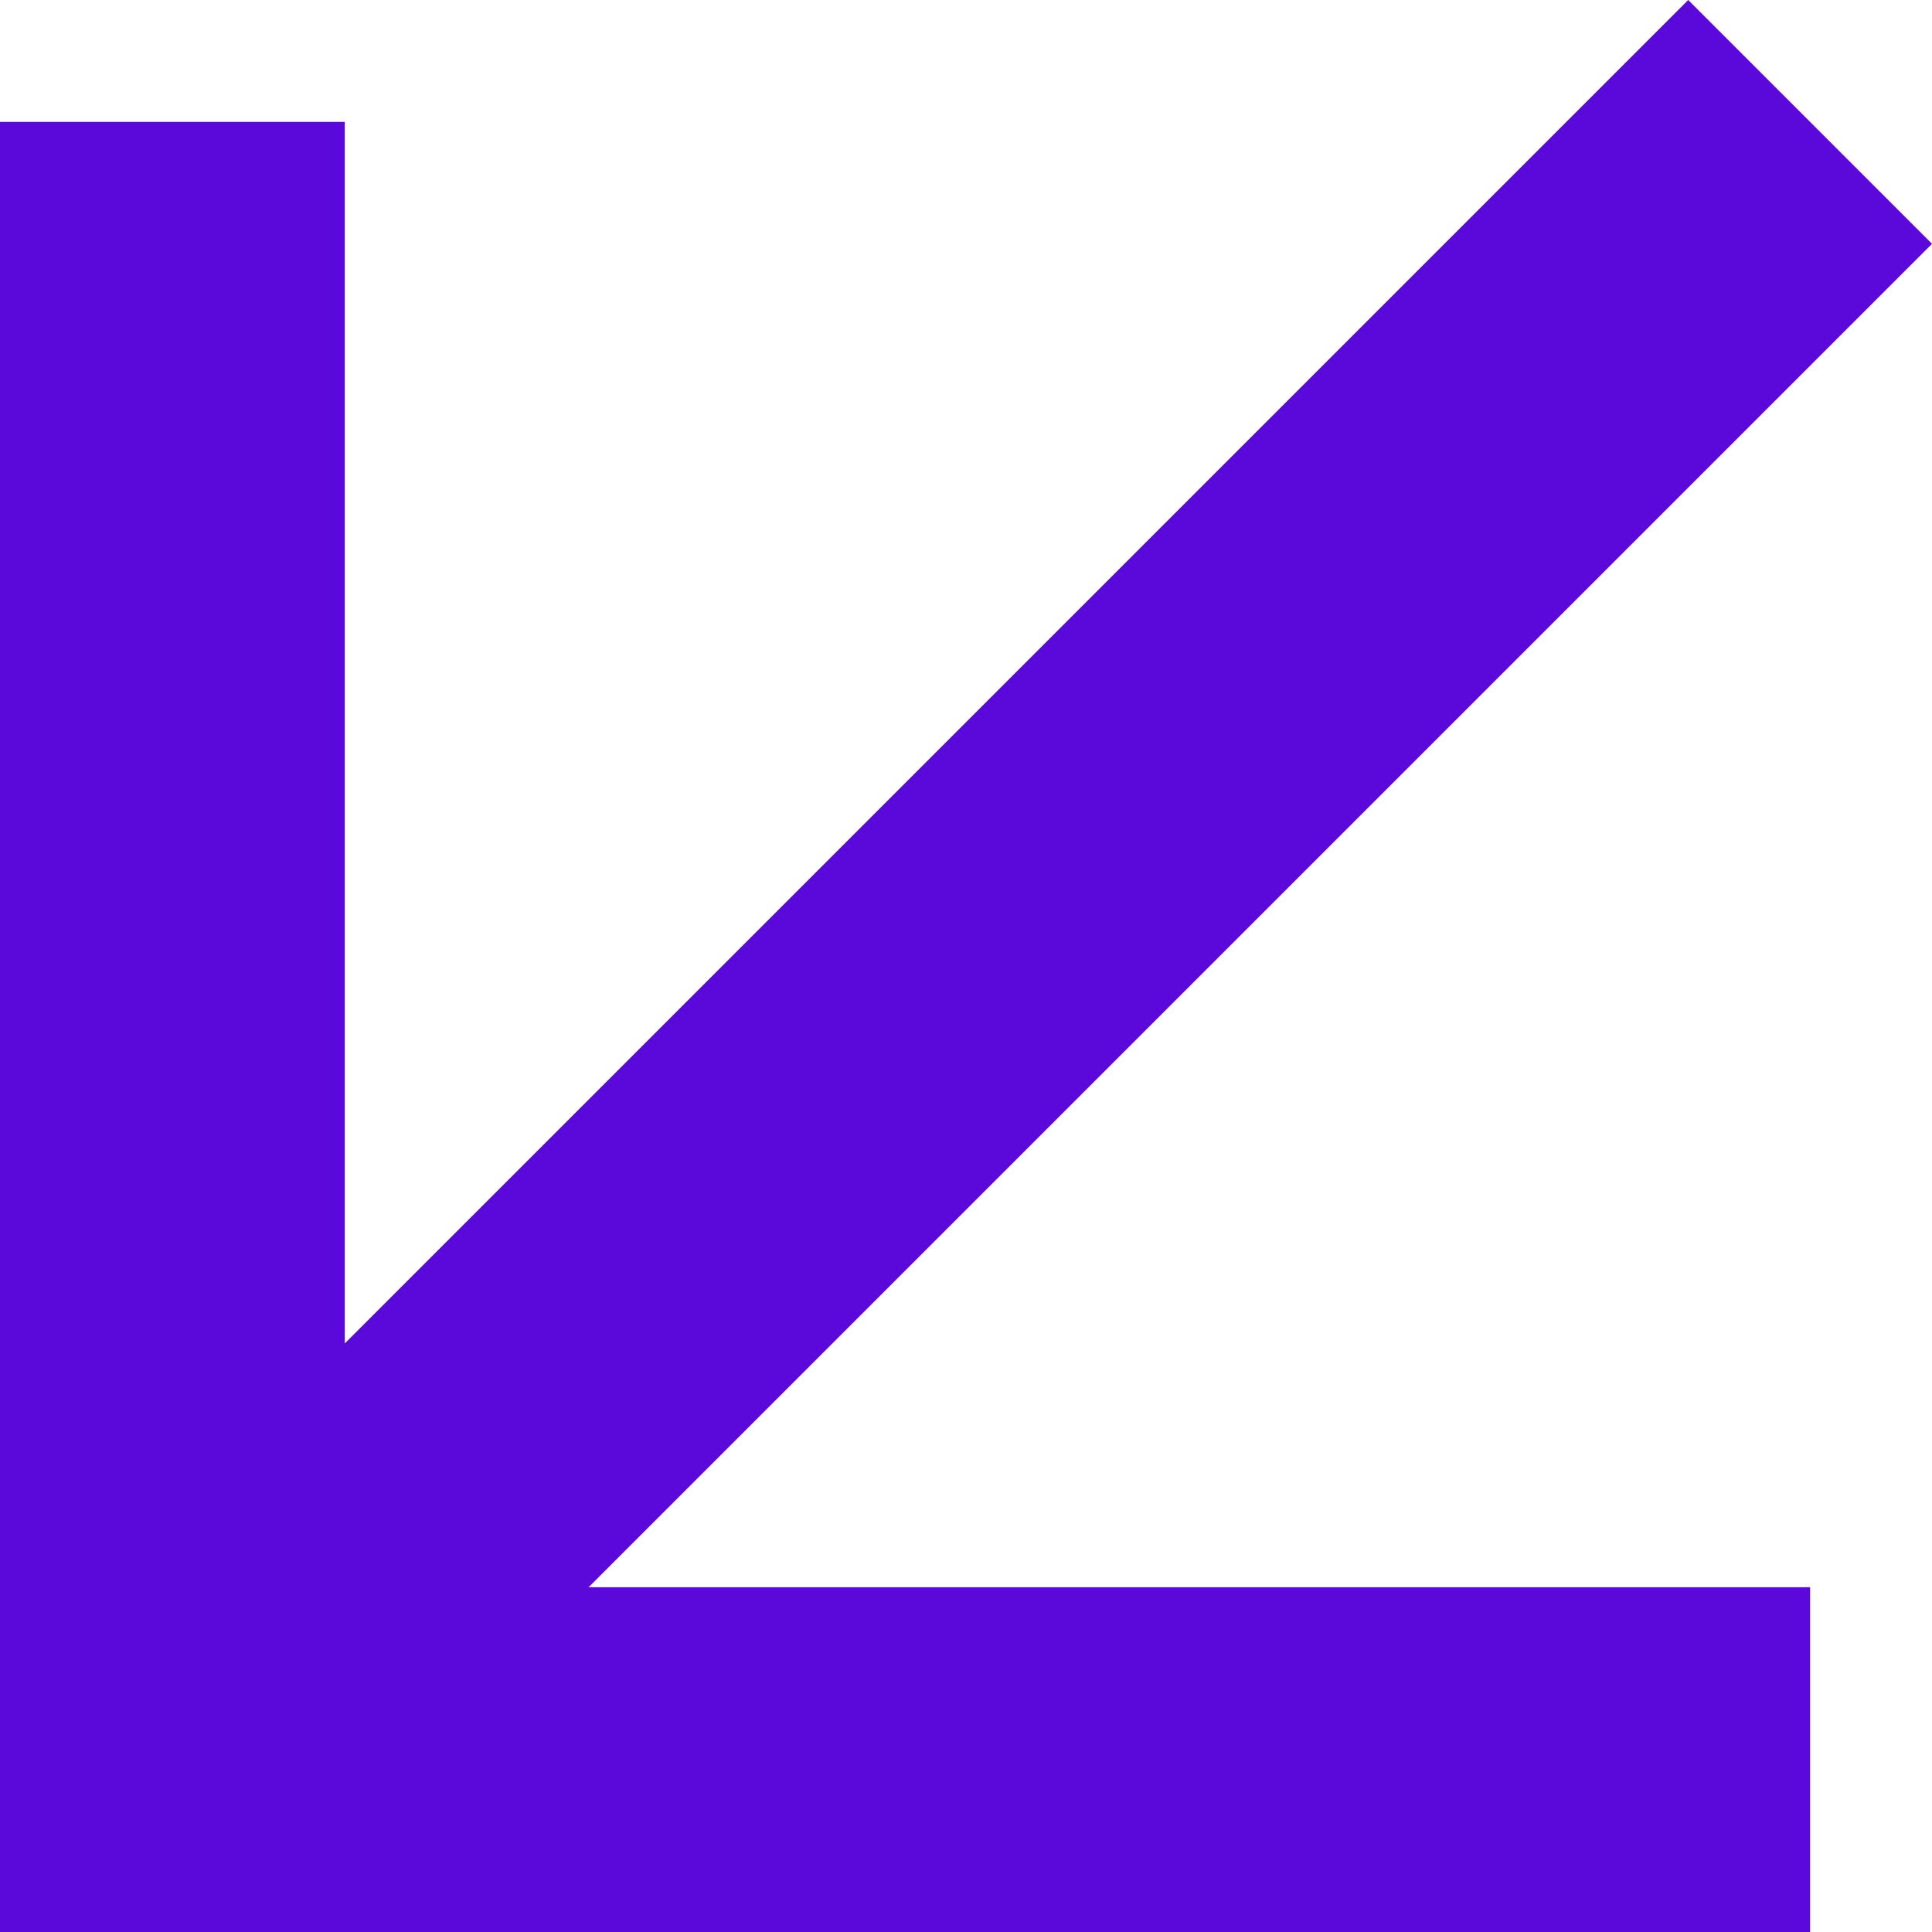 <?xml version="1.0" encoding="UTF-8"?> <svg xmlns="http://www.w3.org/2000/svg" width="62" height="62" viewBox="0 0 62 62" fill="none"> <path fill-rule="evenodd" clip-rule="evenodd" d="M58.088 62L-1.60112e-06 62L3.47711e-06 3.912L11.064 3.912L11.064 43.112L54.176 3.05888e-06L62 7.824L18.888 50.936L58.088 50.936L58.088 62Z" fill="#5B09DA"></path> </svg> 